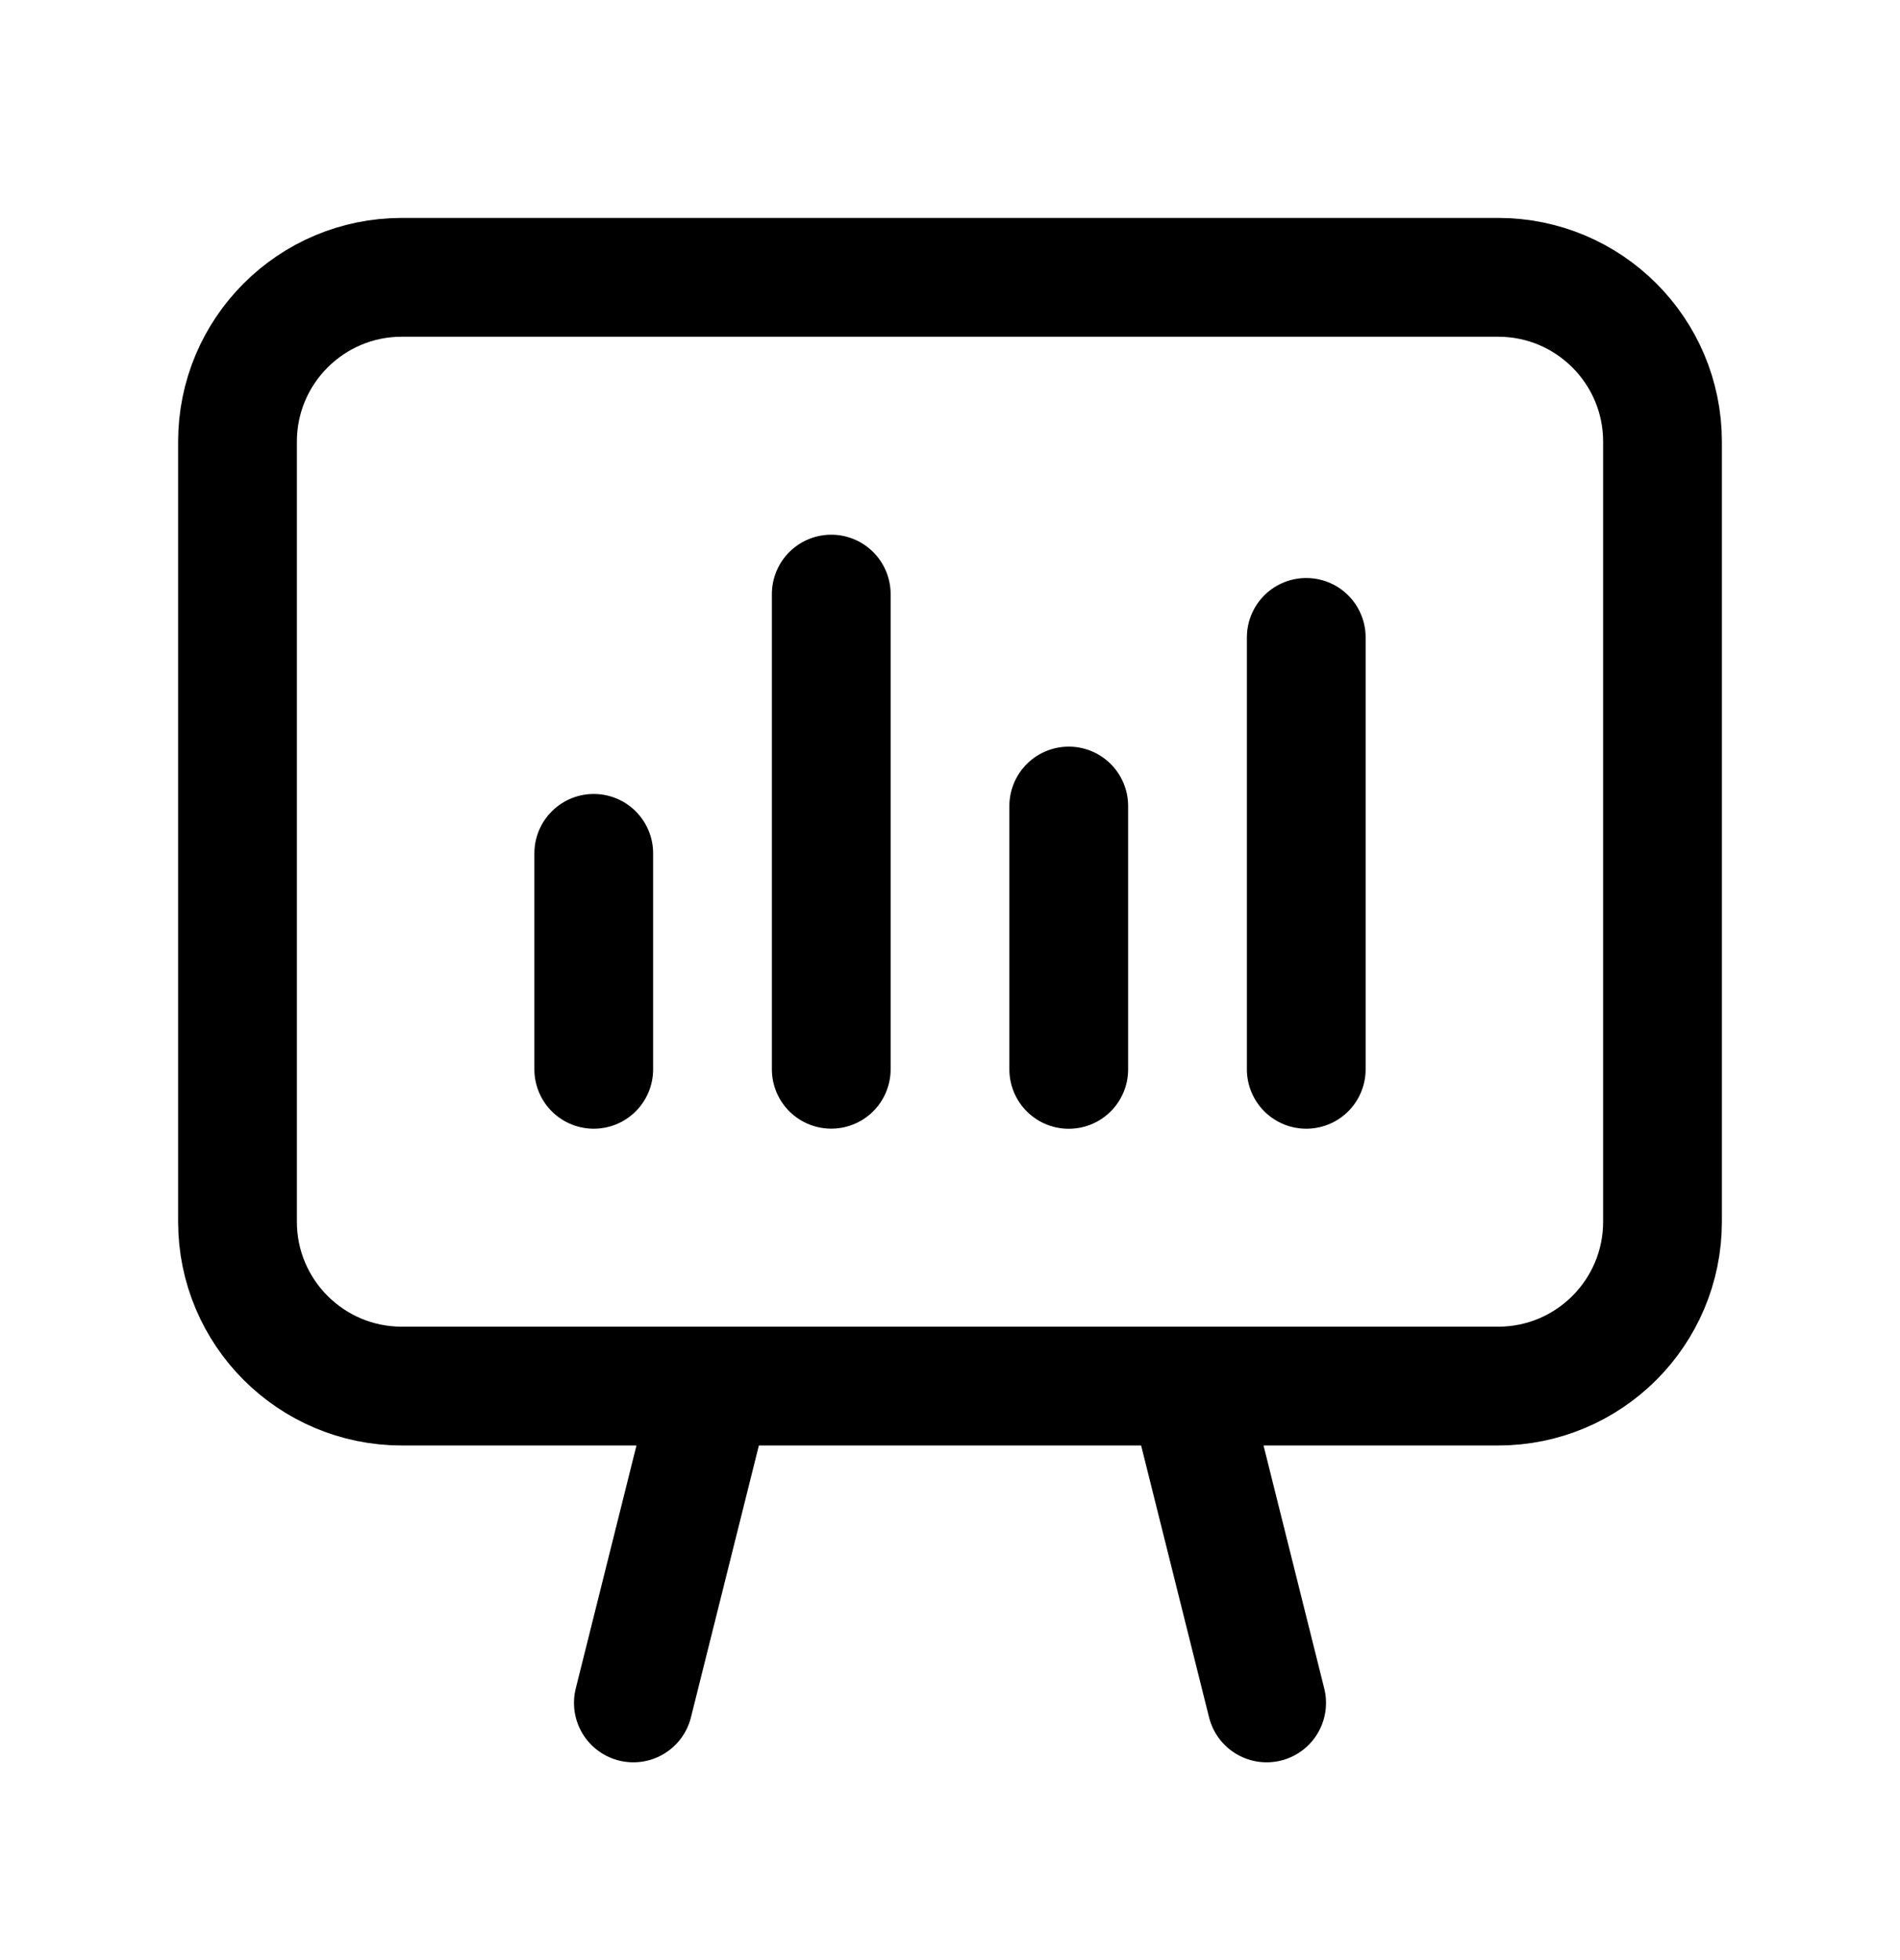 <svg width="32" height="33" viewBox="0 0 32 33" fill="none" xmlns="http://www.w3.org/2000/svg"><g clip-path="url(#clip0_1132_622621)"><path d="M21.333 28.67l-1.333-5.333" stroke="#000" stroke-width="2" stroke-linecap="round" stroke-linejoin="round"/><path d="M10.667 28.67l1.333-5.333" stroke="#000" stroke-width="2" stroke-linecap="round" stroke-linejoin="round"/><path d="M25.233 23.336H6.767C5.239 23.336 4 22.097 4 20.569V7.436c0-1.528 1.239-2.767 2.767-2.767H25.232c1.529.0 2.768 1.239 2.768 2.767V20.568c0 1.529-1.239 2.768-2.767 2.768z" stroke="#000" stroke-width="2" stroke-linecap="round" stroke-linejoin="round"/><path d="M10 18.003v-3.636" stroke="#000" stroke-width="2" stroke-linecap="round" stroke-linejoin="round"/><path d="M14 18.002v-8" stroke="#000" stroke-width="2" stroke-linecap="round" stroke-linejoin="round"/><path d="M18 18.004V13.57" stroke="#000" stroke-width="2" stroke-linecap="round" stroke-linejoin="round"/><path d="M22 18.003v-7.272" stroke="#000" stroke-width="2" stroke-linecap="round" stroke-linejoin="round"/></g><defs><clipPath id="clip0_1132_622621"><rect width="32" height="32" fill="#fff" transform="translate(0 0.666)"/></clipPath></defs></svg>